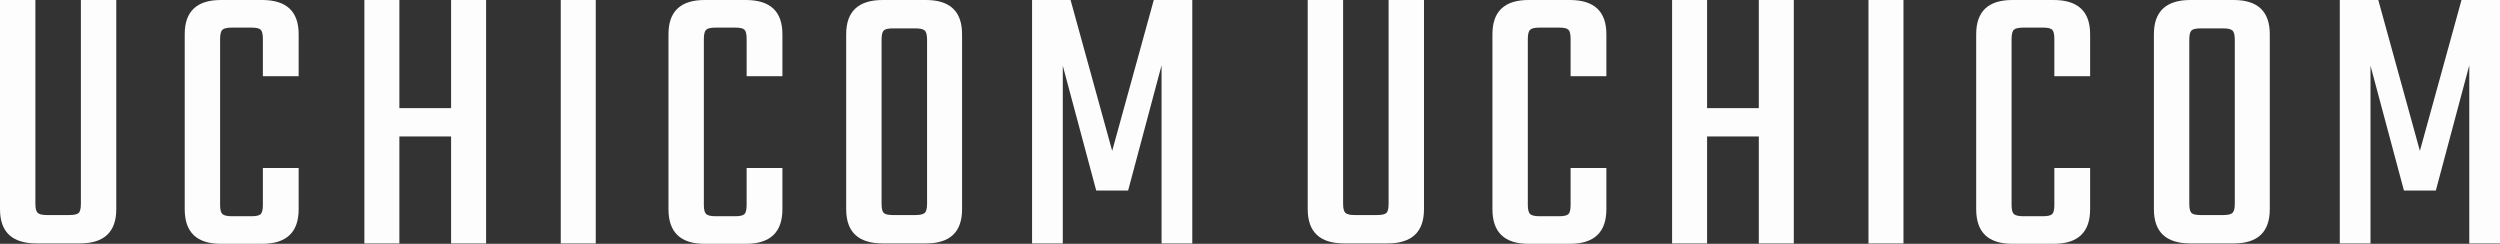 <svg xmlns="http://www.w3.org/2000/svg" width="3465.148" height="337.953" viewBox="0 0 3465.148 337.953">
  <rect x="0" y="0" width="3465.148" height="337.953" fill="#333333" stroke="none"/>
  <g id="img_inf_uchicom" transform="translate(-2331.528 2626.414)">
    <path id="z" d="M138.523-337.414h49.049V-47.432Q187.572,0,136.906,0H77.077Q26.411,0,26.411-47.432V-337.414H75.46V-54.978q0,9.7,3.234,12.667T91.63-39.347h30.723q10.241,0,13.206-2.965t2.964-12.667ZM440.363-231.77H390.775v-51.744q0-9.7-2.965-12.666t-12.667-2.965H347.655q-9.7,0-12.936,2.965t-3.234,12.666V-53.361q0,9.7,3.234,12.667t12.936,2.965h27.489q9.7,0,12.667-2.965t2.965-12.667v-51.205h49.588v57.134Q440.363.539,389.7.539H332.563q-50.127,0-50.127-47.971v-242.55q0-47.432,50.127-47.432H389.7q50.666,0,50.666,47.432ZM651.651-337.414h48.51V0h-48.51V-148.225H579.964V0h-48.51V-337.414h48.51v149.842h71.687Zm152,0h48.51V0h-48.51Zm307.23,105.644h-49.588v-51.744q0-9.7-2.964-12.666t-12.667-2.965h-27.489q-9.7,0-12.936,2.965T1002-283.514V-53.361q0,9.7,3.234,12.667t12.936,2.965h27.489q9.7,0,12.667-2.965t2.964-12.667v-51.205h49.588v57.134q0,47.971-50.666,47.971h-57.134q-50.127,0-50.127-47.971v-242.55q0-47.432,50.127-47.432h57.134q50.666,0,50.666,47.432ZM1311.387-54.978V-282.436q0-9.7-3.234-12.667t-12.936-2.964h-31.262q-9.7,0-12.667,2.964t-2.965,12.667V-54.978q0,9.7,2.965,12.667t12.667,2.965h31.262q9.7,0,12.936-2.965T1311.387-54.978Zm-61.446-282.436h59.829q50.127,0,50.127,47.432v242.55Q1359.9,0,1309.77,0h-59.829q-50.666,0-50.666-47.432v-242.55Q1199.275-337.414,1249.941-337.414ZM1499.5,0h-42.581V-337.414h53.361l57.673,209.132,57.673-209.132h53.361V0H1636.4V-246.862L1590.05-73.3h-44.2L1499.5-246.323Z" transform="translate(2305.117 -2289)" fill="#fdfdfd"/>
    <path id="z-2" data-name="z" d="M138.523-337.414h49.049V-47.432Q187.572,0,136.906,0H77.077Q26.411,0,26.411-47.432V-337.414H75.46V-54.978q0,9.7,3.234,12.667T91.63-39.347h30.723q10.241,0,13.206-2.965t2.964-12.667ZM440.363-231.77H390.775v-51.744q0-9.7-2.965-12.666t-12.667-2.965H347.655q-9.7,0-12.936,2.965t-3.234,12.666V-53.361q0,9.7,3.234,12.667t12.936,2.965h27.489q9.7,0,12.667-2.965t2.965-12.667v-51.205h49.588v57.134Q440.363.539,389.7.539H332.563q-50.127,0-50.127-47.971v-242.55q0-47.432,50.127-47.432H389.7q50.666,0,50.666,47.432ZM651.651-337.414h48.51V0h-48.51V-148.225H579.964V0h-48.51V-337.414h48.51v149.842h71.687Zm152,0h48.51V0h-48.51Zm307.23,105.644h-49.588v-51.744q0-9.7-2.964-12.666t-12.667-2.965h-27.489q-9.7,0-12.936,2.965T1002-283.514V-53.361q0,9.7,3.234,12.667t12.936,2.965h27.489q9.7,0,12.667-2.965t2.964-12.667v-51.205h49.588v57.134q0,47.971-50.666,47.971h-57.134q-50.127,0-50.127-47.971v-242.55q0-47.432,50.127-47.432h57.134q50.666,0,50.666,47.432ZM1311.387-54.978V-282.436q0-9.7-3.234-12.667t-12.936-2.964h-31.262q-9.7,0-12.667,2.964t-2.965,12.667V-54.978q0,9.7,2.965,12.667t12.667,2.965h31.262q9.7,0,12.936-2.965T1311.387-54.978Zm-61.446-282.436h59.829q50.127,0,50.127,47.432v242.55Q1359.9,0,1309.77,0h-59.829q-50.666,0-50.666-47.432v-242.55Q1199.275-337.414,1249.941-337.414ZM1499.5,0h-42.581V-337.414h53.361l57.673,209.132,57.673-209.132h53.361V0H1636.4V-246.862L1590.05-73.3h-44.2L1499.5-246.323Z" transform="translate(4117.691 -2289)" fill="#fdfdfd"/>
  </g>
</svg>
